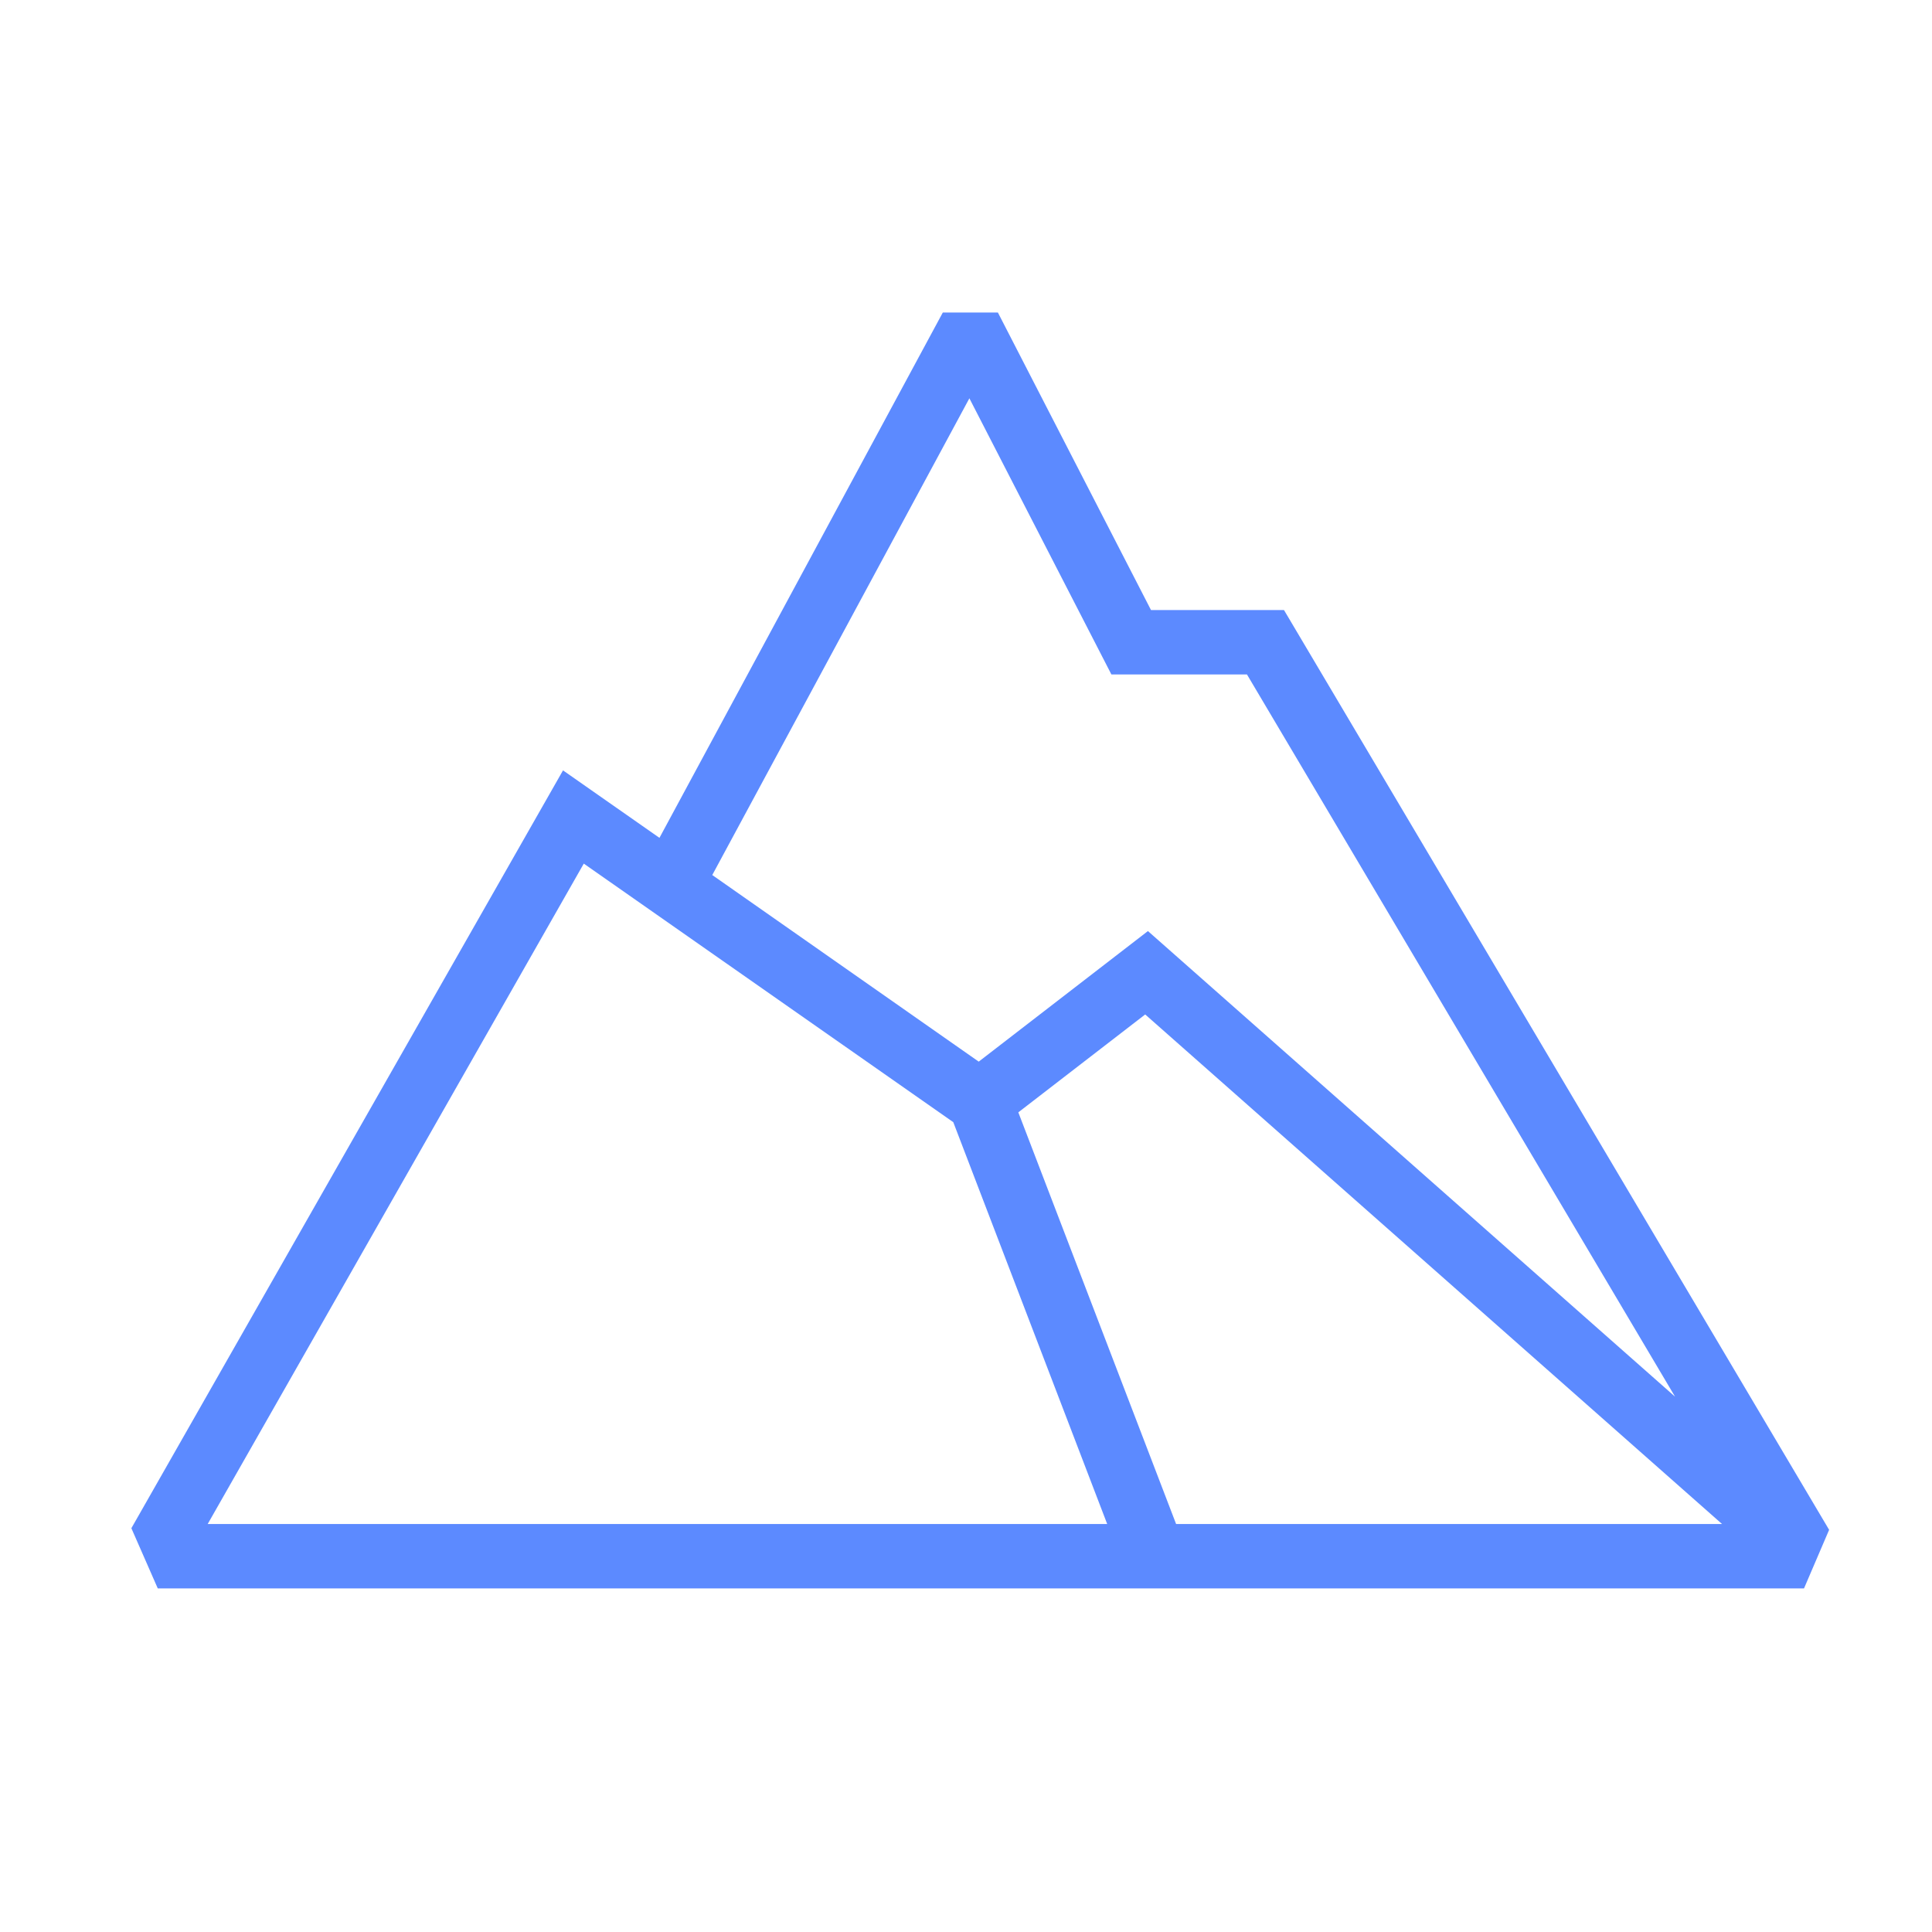 <?xml version="1.0" encoding="UTF-8"?>
<svg xmlns="http://www.w3.org/2000/svg" id="outlined" width="120" height="120" viewBox="0 0 120 120">
  <defs>
    <style>.cls-1{fill:#5c8aff;}</style>
  </defs>
  <path class="cls-1" d="M9.79,98.66h102.26l1.56-3.64-33.86-57.13h-8.26l-9.51-18.48h-3.42l-17.6,32.63-5.99-4.19-26.81,47.07,1.64,3.74ZM73.05,94.66l-9.8-25.57,7.88-6.08,35.83,31.65h-33.91ZM60.21,24.74l8.82,17.15h8.42l26.59,44.86-32.74-28.92-10.51,8.11-16.55-11.59,15.97-29.61ZM36.26,53.64l22.95,16.06,9.56,24.96H12.9l23.36-41.02Z"></path>
</svg>
